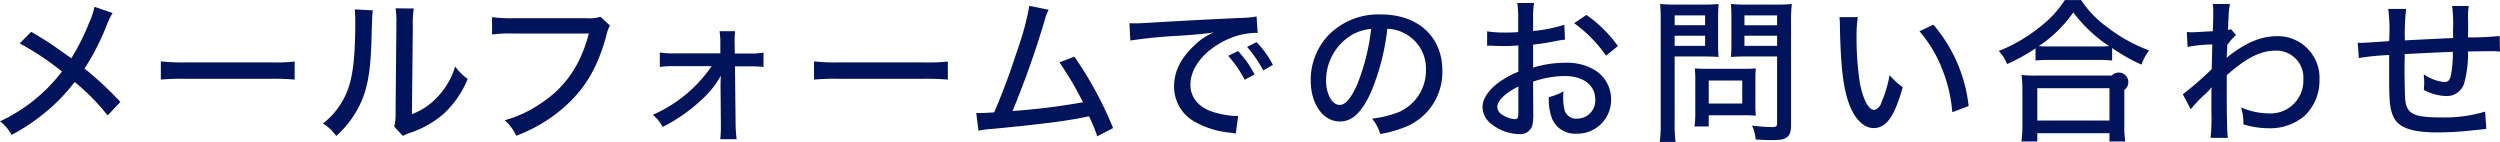 <svg xmlns="http://www.w3.org/2000/svg" viewBox="0 0 441 25.03">
  <defs>
    <style>
      .cls-1 {
        fill: #00135b;
        fill-rule: evenodd;
      }
    </style>
  </defs>
  <path id="mail.svg" class="cls-1" d="M1937.86,6391.77a12.058,12.058,0,0,0-.93,1.87,42.131,42.131,0,0,1-4.02,7.92,59.6,59.6,0,0,1,6.32,5.89l-2.24,2.38a38.091,38.091,0,0,0-5.82-5.9,31.862,31.862,0,0,1-4.56,4.85,35.8,35.8,0,0,1-6.57,4.49,7.094,7.094,0,0,0-2.04-2.4,29.162,29.162,0,0,0,10.93-8.79,49.278,49.278,0,0,0-7.46-4.96l2.04-2.04c2.01,1.18,3.27,1.98,4.59,2.92l2.48,1.74a38.352,38.352,0,0,0,3.11-6.18,12.779,12.779,0,0,0,.98-2.89Zm8.51,8.52a32.375,32.375,0,0,0,4.31.19h15.13a30.493,30.493,0,0,0,4.17-.16v3.19a41.757,41.757,0,0,0-4.2-.14H1950.7a40.294,40.294,0,0,0-4.33.14v-3.22Zm37.41-8.99c-0.12.72-.12,0.72-0.28,6.12-0.2,5.29-.82,8.27-2.3,11.08a17.719,17.719,0,0,1-3.89,4.96,7.579,7.579,0,0,0-2.35-2.2,13.394,13.394,0,0,0,4.51-6.31c0.84-2.46,1.2-5.93,1.2-11.61,0-1.16-.03-1.54-0.08-2.21Zm7.21-.33a18.428,18.428,0,0,0-.17,3.33l-0.16,15.3a11.459,11.459,0,0,0,4.64-3.17,13.143,13.143,0,0,0,2.99-5.23,9.817,9.817,0,0,0,2.21,2.2,17.294,17.294,0,0,1-4.3,6.2,17.511,17.511,0,0,1-5.99,3.34,7.45,7.45,0,0,0-1.15.5l-1.51-1.63a9.745,9.745,0,0,0,.23-2.51l0.14-15.02v-0.66a15.668,15.668,0,0,0-.14-2.68Zm34.6,3a6.776,6.776,0,0,0-.67,1.93c-1.43,5.21-3.58,8.99-6.97,12.08a26.842,26.842,0,0,1-8.89,5.43,8.182,8.182,0,0,0-2.02-2.73,21.09,21.09,0,0,0,6.21-2.87c4.42-2.86,7.16-6.81,8.62-12.43h-13.35a25.575,25.575,0,0,0-3.72.17v-3.06a23.7,23.7,0,0,0,3.78.19h12.84a7.184,7.184,0,0,0,2.52-.25Zm11.32,7.17a16.85,16.85,0,0,0-2.52.14v-2.56a13.23,13.23,0,0,0,2.52.16h8.16v-1.63a14.35,14.35,0,0,0-.14-2.28h2.74a16.917,16.917,0,0,0-.08,1.79v0.49l0.03,1.66h2.54a11.7,11.7,0,0,0,2.52-.17v2.54a20.949,20.949,0,0,0-2.52-.11h-2.51l0.11,10.14a20.356,20.356,0,0,0,.19,2.71h-2.9a19.2,19.2,0,0,0,.11-2.4v-0.36l-0.06-6.87c0-.27.03-1.29,0.06-1.59-0.06.11-.06,0.11-0.2,0.35a15.114,15.114,0,0,1-2.63,3.37,29.269,29.269,0,0,1-7.44,5.34,7.009,7.009,0,0,0-1.73-2.14,24.445,24.445,0,0,0,10.37-8.58h-6.62Zm24.68-.85a32.473,32.473,0,0,0,4.31.19h15.13a30.4,30.4,0,0,0,4.17-.16v3.19a41.757,41.757,0,0,0-4.2-.14h-15.07a40.512,40.512,0,0,0-4.34.14v-3.22Zm41.4-9.1a8.51,8.51,0,0,0-.73,1.93,161.025,161.025,0,0,1-5.65,15.93,115.4,115.4,0,0,0,12.42-1.54,55.944,55.944,0,0,0-4.14-7.03l2.63-1.02a65.415,65.415,0,0,1,6.83,12.6l-2.8,1.46a26.1,26.1,0,0,0-1.45-3.53c-0.37.06-.37,0.06-0.98,0.19-3.08.64-7.64,1.22-16,2.02a14.767,14.767,0,0,0-2.52.33l-0.39-3.15a5.394,5.394,0,0,0,.67.03c0.56,0,.87-0.03,2.49-0.11,1.56-3.64,2.68-6.67,4.11-11.03a49.17,49.17,0,0,0,2.1-7.77Zm14.24,2.37c0.44,0.03.78,0.03,1.09,0.03,0.5,0,.92-0.03,1.59-0.06,3.22-.19,9.93-0.58,16.5-0.88a21.076,21.076,0,0,0,3.25-.27l0.19,2.92a2.93,2.93,0,0,0-.47-0.03,12.824,12.824,0,0,0-5.23,1.32c-3.81,1.88-6.16,4.85-6.16,7.83,0,2.18,1.4,3.94,3.81,4.74a16.43,16.43,0,0,0,4.11.78,3.485,3.485,0,0,0,.5-0.03l-0.42,3.11c-0.36-.05-0.47-0.08-0.92-0.14a15.764,15.764,0,0,1-6.35-1.95,7.053,7.053,0,0,1-3.61-6.26c0-2.62,1.23-5.04,3.67-7.28a10.27,10.27,0,0,1,3.35-2.2c-1.95.27-3.07,0.38-6.04,0.58a86.132,86.132,0,0,0-8.7.85Zm19.16,4.91a18.587,18.587,0,0,1,2.91,4.13l-1.74.94a20.214,20.214,0,0,0-2.91-4.22Zm3.27-1.57a17.069,17.069,0,0,1,2.88,4.02l-1.71.97a20.878,20.878,0,0,0-2.85-4.14Zm20.21,8.76c-1.63,3.64-3.33,5.24-5.51,5.24-2.97,0-5.15-3.06-5.15-7.25a11.526,11.526,0,0,1,3.02-7.86,12.325,12.325,0,0,1,9.4-3.77c6.52,0,10.8,3.94,10.8,9.89a10.413,10.413,0,0,1-6.66,10.01,21.492,21.492,0,0,1-4.31,1.19,7.179,7.179,0,0,0-1.43-2.71,18.93,18.93,0,0,0,4.65-1.13,7.991,7.991,0,0,0,4.86-7.49,6.967,6.967,0,0,0-3.83-6.45,6.667,6.667,0,0,0-2.99-.78A40.047,40.047,0,0,1,2159.87,6405.66Zm-3.84-9.76a9.376,9.376,0,0,0-4.11,7.78c0,2.4,1.07,4.3,2.41,4.3,1,0,2.04-1.21,3.13-3.72a37.9,37.9,0,0,0,2.41-9.68A7.946,7.946,0,0,0,2156.03,6395.9Zm38.03,0.56c-0.7.08-.84,0.11-1.73,0.27a38.113,38.113,0,0,1-3.89.61v4.05a19.922,19.922,0,0,1,5.68-.85,9.583,9.583,0,0,1,5.2,1.29,6.039,6.039,0,0,1,2.88,5.16,5.96,5.96,0,0,1-6.1,6.06,4.348,4.348,0,0,1-4.47-3.09,9.889,9.889,0,0,1-.42-3.36,9.528,9.528,0,0,0,2.6-1.02,7.5,7.5,0,0,0-.06,1.07,8.493,8.493,0,0,0,.28,2.38,2.13,2.13,0,0,0,2.18,1.37,3.194,3.194,0,0,0,3.19-3.41c0-2.51-2.12-4.11-5.42-4.11a17.56,17.56,0,0,0-5.54.99l0.03,5.65a9.126,9.126,0,0,1-.17,2.12,2.234,2.234,0,0,1-2.32,1.49,8.2,8.2,0,0,1-5.04-1.9,3.784,3.784,0,0,1-1.42-2.89c0-1.27.81-2.62,2.32-3.92a15.257,15.257,0,0,1,4-2.29v-4.65c-0.23.02-.23,0.02-1.12,0.08-0.45.03-.87,0.03-1.6,0.03-0.44,0-1.25-.03-1.56-0.03-0.37-.03-0.59-0.03-0.67-0.03a4.421,4.421,0,0,0-.56.03v-2.57a18.2,18.2,0,0,0,3.21.22c0.42,0,.73,0,1.18-0.02,0.73-.03.78-0.03,1.09-0.06v-2.18a16.9,16.9,0,0,0-.17-2.95h2.97a14.918,14.918,0,0,0-.17,2.82v2.12a26.892,26.892,0,0,0,5.51-1.1Zm-8.22,8.27c-2.41,1.21-3.72,2.53-3.72,3.63a1.768,1.768,0,0,0,1.03,1.44,4.274,4.274,0,0,0,2.07.69c0.51,0,.62-0.25.62-1.27v-4.49Zm15.47-5.44a23.9,23.9,0,0,0-5.63-5.73l2.16-1.46a23.039,23.039,0,0,1,5.56,5.49Zm12.1,11.94a20.658,20.658,0,0,0,.17,3.28h-2.8a22.73,22.73,0,0,0,.17-3.28v-18c0-1.41-.03-2.18-0.11-3.06a27.2,27.2,0,0,0,2.9.11h4.56a25.414,25.414,0,0,0,2.86-.11c-0.06.83-.09,1.54-0.09,2.59v4.25c0,1.15.03,1.9,0.09,2.51-0.7-.06-1.68-0.09-2.69-0.09h-5.06v11.8Zm0-17.31h5.37v-1.74h-5.37v1.74Zm0,3.64h5.37v-1.79h-5.37v1.79Zm14.24,10.53a15.011,15.011,0,0,0,.08,1.79c-0.61-.05-1.09-0.08-1.9-0.08h-6.41v1.98h-2.51a18.425,18.425,0,0,0,.14-2.64v-5.77a17.439,17.439,0,0,0-.09-1.84c0.59,0.05,1.2.08,2.02,0.08h6.62c0.87,0,1.54-.03,2.13-0.08a15.446,15.446,0,0,0-.08,1.79v4.77Zm-8.23-.36h5.91v-4.05h-5.91v4.05Zm14.52,3.69c0,1.33-.22,1.99-0.87,2.35-0.53.33-1.09,0.41-2.79,0.41-0.59,0-.87,0-2.58-0.11a7.618,7.618,0,0,0-.64-2.45,29.529,29.529,0,0,0,3.47.27c0.78,0,.95-0.14.95-0.74v-11.72h-5.46c-1,0-1.98.03-2.68,0.09,0.05-.72.08-1.44,0.08-2.51v-4.25c0-1.02-.03-1.82-0.08-2.59a26.153,26.153,0,0,0,2.85.11h4.95a28.044,28.044,0,0,0,2.94-.11,24.679,24.679,0,0,0-.14,3.03v18.22Zm-8.22-17.5h5.76v-1.74h-5.76v1.74Zm0,3.64h5.76v-1.79h-5.76v1.79Zm20-5.07a21.292,21.292,0,0,0-.22,3.66,51.114,51.114,0,0,0,.59,8.02c0.56,2.87,1.53,4.69,2.51,4.69a1.741,1.741,0,0,0,1.26-1.27,20.756,20.756,0,0,0,1.46-4.88,11.475,11.475,0,0,0,2.32,2.13c-1.43,5.15-2.88,7.22-5.12,7.22-1.85,0-3.53-1.77-4.5-4.72-0.93-2.81-1.32-6.47-1.46-13.17a13.6,13.6,0,0,0-.08-1.68h3.24Zm13.32,1.32a26.543,26.543,0,0,1,6.23,14.36l-2.88,1.1a26.307,26.307,0,0,0-1.84-7.74,22.989,22.989,0,0,0-3.95-6.54Zm18.03,4.19a33.949,33.949,0,0,1-5.03,2.78,6.564,6.564,0,0,0-1.46-2.31,28.454,28.454,0,0,0,7.33-4.3,18.663,18.663,0,0,0,4.33-4.69h2.86a18.571,18.571,0,0,0,4.64,4.8,27.747,27.747,0,0,0,7.36,4.08,9.194,9.194,0,0,0-1.34,2.51,31.408,31.408,0,0,1-5.18-2.93v2.21a20.825,20.825,0,0,0-2.46-.11h-8.76a20.559,20.559,0,0,0-2.29.11V6398Zm-2.49,16.43a20.238,20.238,0,0,0,.17-2.79v-6.31a24.465,24.465,0,0,0-.14-2.64,17.222,17.222,0,0,0,2.32.11h13.59a1.688,1.688,0,1,1,2.21,2.53v6.31a16.206,16.206,0,0,0,.17,2.79h-2.79v-1.46h-12.73v1.46h-2.8Zm2.8-3.7h12.73v-5.7h-12.73v5.7Zm10.74-13.06c0.87,0,1.34-.03,1.93-0.06a25.4,25.4,0,0,1-6.32-5.95,22.764,22.764,0,0,1-6.1,5.95c0.59,0.03,1.03.06,1.79,0.06h8.7Zm14.93,8.43a55,55,0,0,0,5.09-4.43c0.06-1.96.06-2.07,0.11-4.36a24.234,24.234,0,0,0-4.36.44l-0.14-2.65a5.155,5.155,0,0,0,.87.06c0.5,0,1.51-.06,3.72-0.19,0.05-1,.08-2.43.08-3.56a10.064,10.064,0,0,0-.08-1.24h3.02a16.273,16.273,0,0,0-.25,2.62c-0.03.41-.03,0.41-0.06,1.4a3.148,3.148,0,0,0-.03.56,1.9,1.9,0,0,0,.51-0.14l0.92,1.02a10.119,10.119,0,0,0-1.57,1.79c0,0.36,0,.36-0.03,1.16-0.02.14-.02,0.41-0.05,0.8a1.615,1.615,0,0,1-.03.33,6.5,6.5,0,0,1,.67-0.58c3.05-2.29,5.54-3.28,8.31-3.28a7.358,7.358,0,0,1,7.41,7.69,8.65,8.65,0,0,1-2.57,6.31,9.346,9.346,0,0,1-6.44,2.24,15.038,15.038,0,0,1-4.44-.69,1.615,1.615,0,0,0,.03-0.33,8.446,8.446,0,0,0-.42-2.65,12.456,12.456,0,0,0,4.97,1.05,5.763,5.763,0,0,0,6.02-5.99,4.75,4.75,0,0,0-5.01-5.07c-2.54,0-5.17,1.35-8.5,4.33v3.01c0,4.16.05,6.89,0.19,8.04h-3.04a34.953,34.953,0,0,0,.14-4.6v-2.59c0-.85.02-1.41,0.05-1.76a0.389,0.389,0,0,1-.11.13,9.407,9.407,0,0,1-1.26,1.3,21.913,21.913,0,0,0-2.32,2.48Zm47.67-11.49a23.962,23.962,0,0,0-.17-4.08h2.94a12.837,12.837,0,0,0-.14,1.76v0.31c0.03,0.55.03,0.58,0.03,1.68,0,0.6,0,.74-0.03,1.27v0.52a53.444,53.444,0,0,0,5.59-.25l0.06,2.76a11.4,11.4,0,0,0-1.62-.08c-0.51,0-2.55.02-4.03,0.05a19.227,19.227,0,0,1-.67,5.62,3.187,3.187,0,0,1-3.22,2.24,8.8,8.8,0,0,1-3.89-1.08c0.03-.63.06-0.91,0.06-1.32,0-.5-0.03-0.77-0.08-1.43a8.047,8.047,0,0,0,3.6,1.37c0.76,0,1.07-.38,1.26-1.6a22.978,22.978,0,0,0,.28-3.74c-4.53.19-4.53,0.19-8.5,0.41v0.52c0,0.14,0,.14-0.03,1.35v0.86c0,1.49.06,4.52,0.11,5.13,0.2,2.64,1.43,3.3,6.21,3.3a25,25,0,0,0,7.89-1.02l0.22,3.04c-0.84.11-.84,0.11-2.23,0.24a55.947,55.947,0,0,1-6.41.39c-4.39,0-6.74-.8-7.66-2.59-0.67-1.27-.84-2.73-0.84-6.51v-4.55a41.915,41.915,0,0,0-5.35.53l-0.19-2.7c0.34,0.02.59,0.02,0.75,0.02,0.23,0,1.82-.11,4.79-0.3,0.03-.5.03-0.72,0.03-0.91a26.2,26.2,0,0,0-.2-4.77h3.16a37.8,37.8,0,0,0-.22,5.54c4.28-.22,4.28-0.22,8.5-0.41v-1.57Z" transform="translate(-1918 -6389.47)"/>
</svg>

